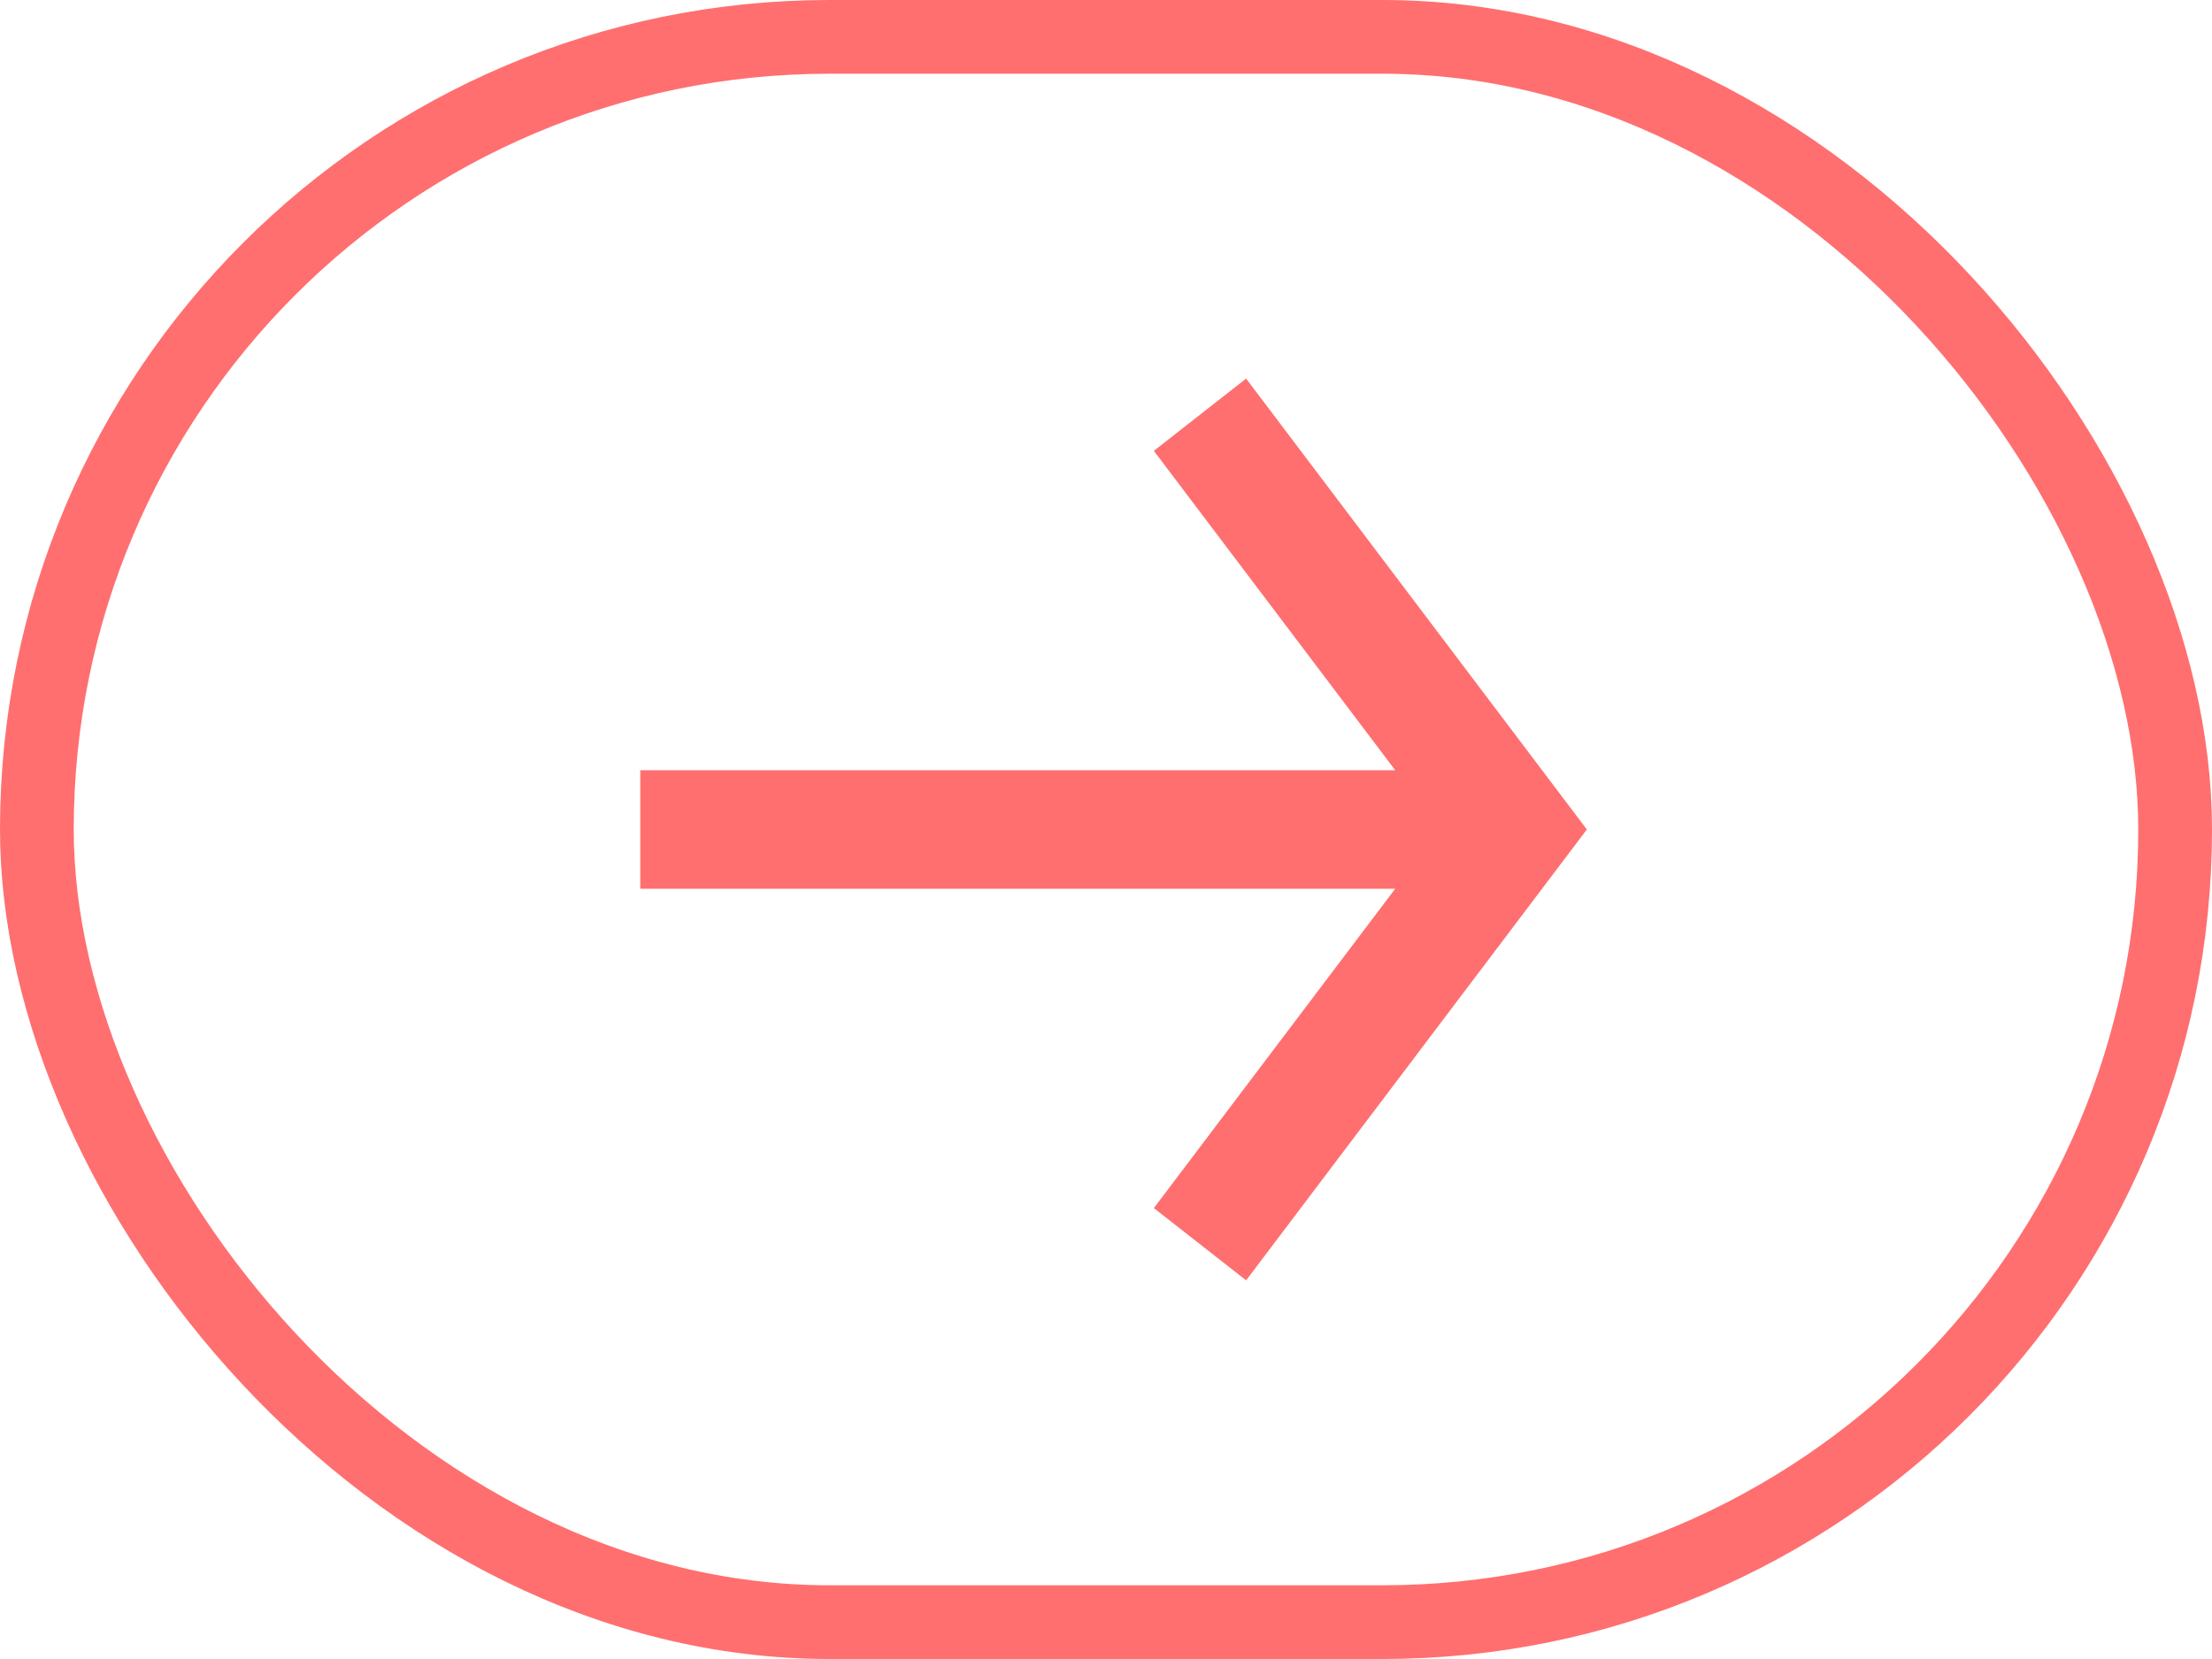 <svg xmlns="http://www.w3.org/2000/svg" width="60" height="45" fill="none" viewBox="0 0 60 45"><rect width="58" height="43" x="1" y="1" stroke="#FF6F6F" stroke-width="2" rx="21.5"/><path fill="#FF6F6F" fill-rule="evenodd" d="m37.845 20.892-6.547-8.663 2.503-1.96 9.242 12.23-9.242 12.23-2.503-1.96 6.547-8.662H17.367v-3.215h20.478Z" clip-rule="evenodd"/></svg>
